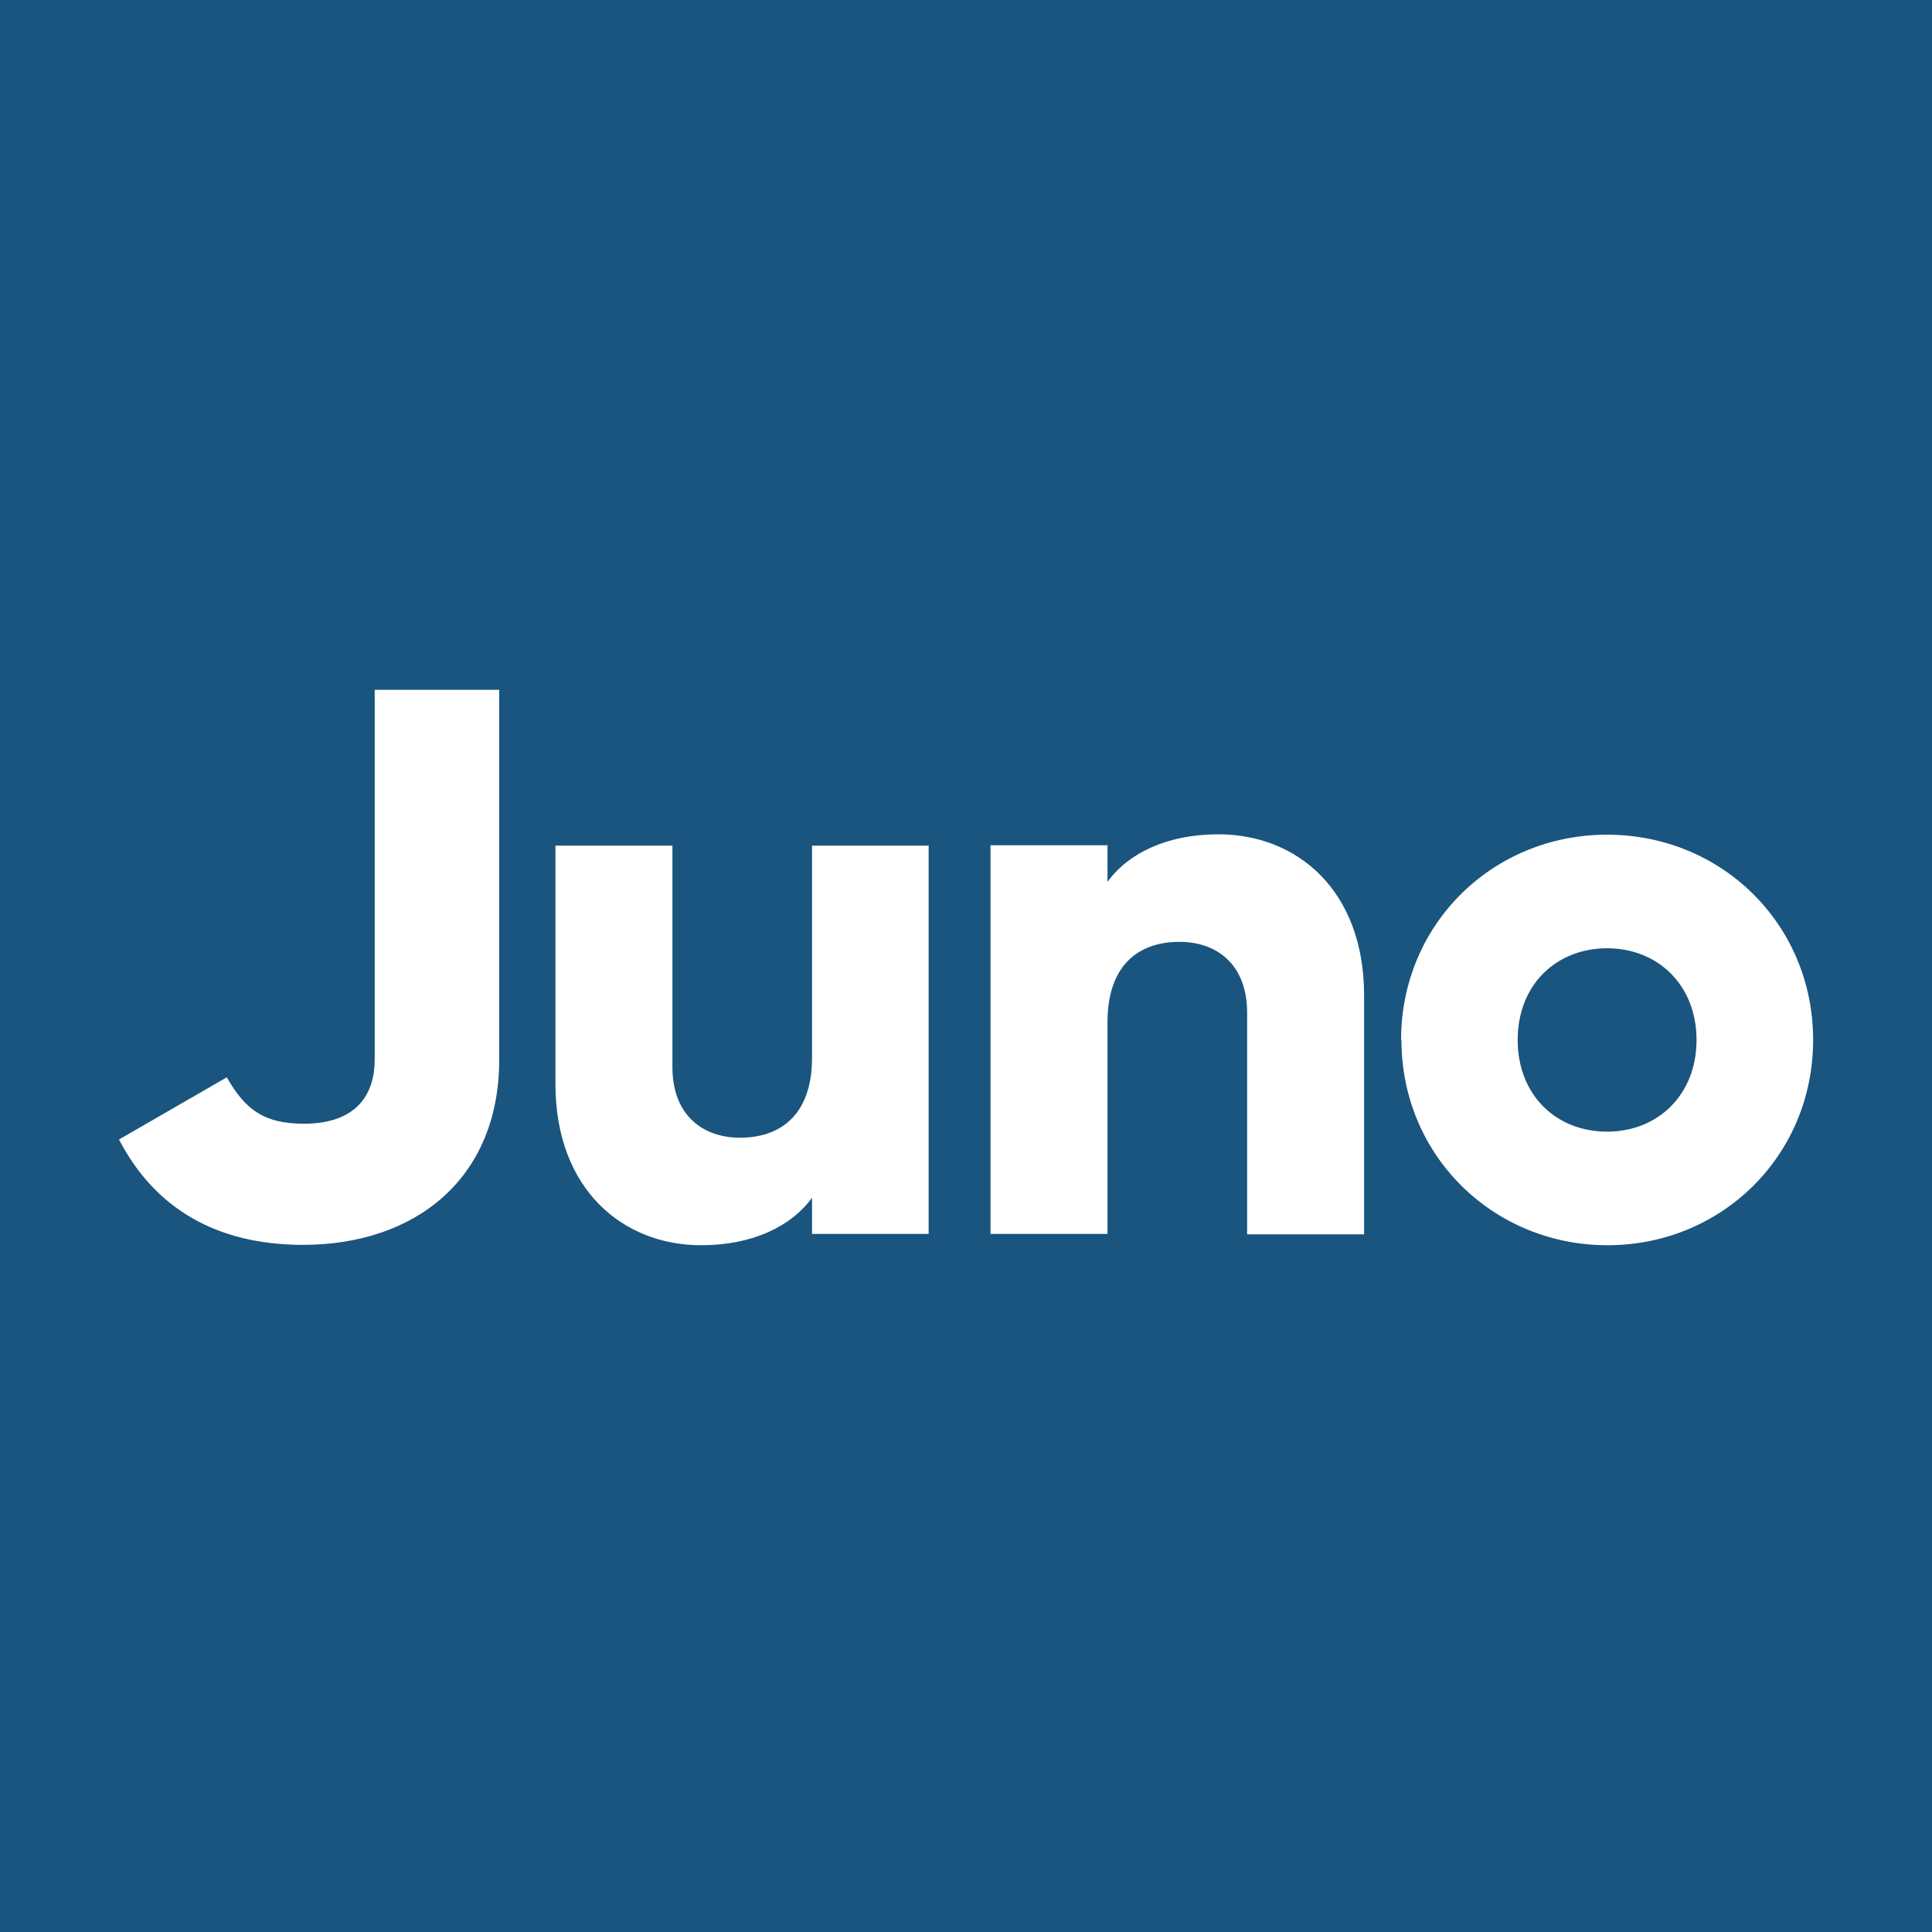 <svg xmlns="http://www.w3.org/2000/svg" viewBox="0 0 512 512"><path fill="#19557e" d="M0 0h512v512H0z"/><path d="m31.5 302 28.6-16.5c4.6 8 9.3 12.3 20.4 12.3 14.4 0 18.8-8.2 18.8-17v-98h33v98c0 31.6-22.3 49.1-52 49.1-22.8 0-39.3-9.6-48.8-28ZM246.1 224v103h-30.9v-9.6c-5.5 7.6-15.8 12.6-29.4 12.6-20.8 0-38.6-14.9-38.6-42.7v-63.2h31v58.7c0 12.7 8 18.7 17.9 18.7 11.3 0 19.1-6.6 19.1-21.2v-56.2h31ZM361.5 263.8v63.3h-31v-58.7c0-12.8-8-18.8-17.9-18.8-11.3 0-19.1 6.6-19.1 21.3V327h-31V224h31v9.7c5.5-7.6 15.8-12.6 29.4-12.6 20.8 0 38.6 14.8 38.6 42.7ZM371.3 275.6c0-30.7 24.3-54.4 54.6-54.4s54.6 23.7 54.6 54.4S456.2 330 426 330s-54.6-23.7-54.6-54.4Zm78.3 0c0-14.6-10.3-24.3-23.7-24.3s-23.7 9.6-23.7 24.3 10.3 24.3 23.7 24.3 23.7-9.7 23.7-24.3Z" fill="#fff"/></svg>